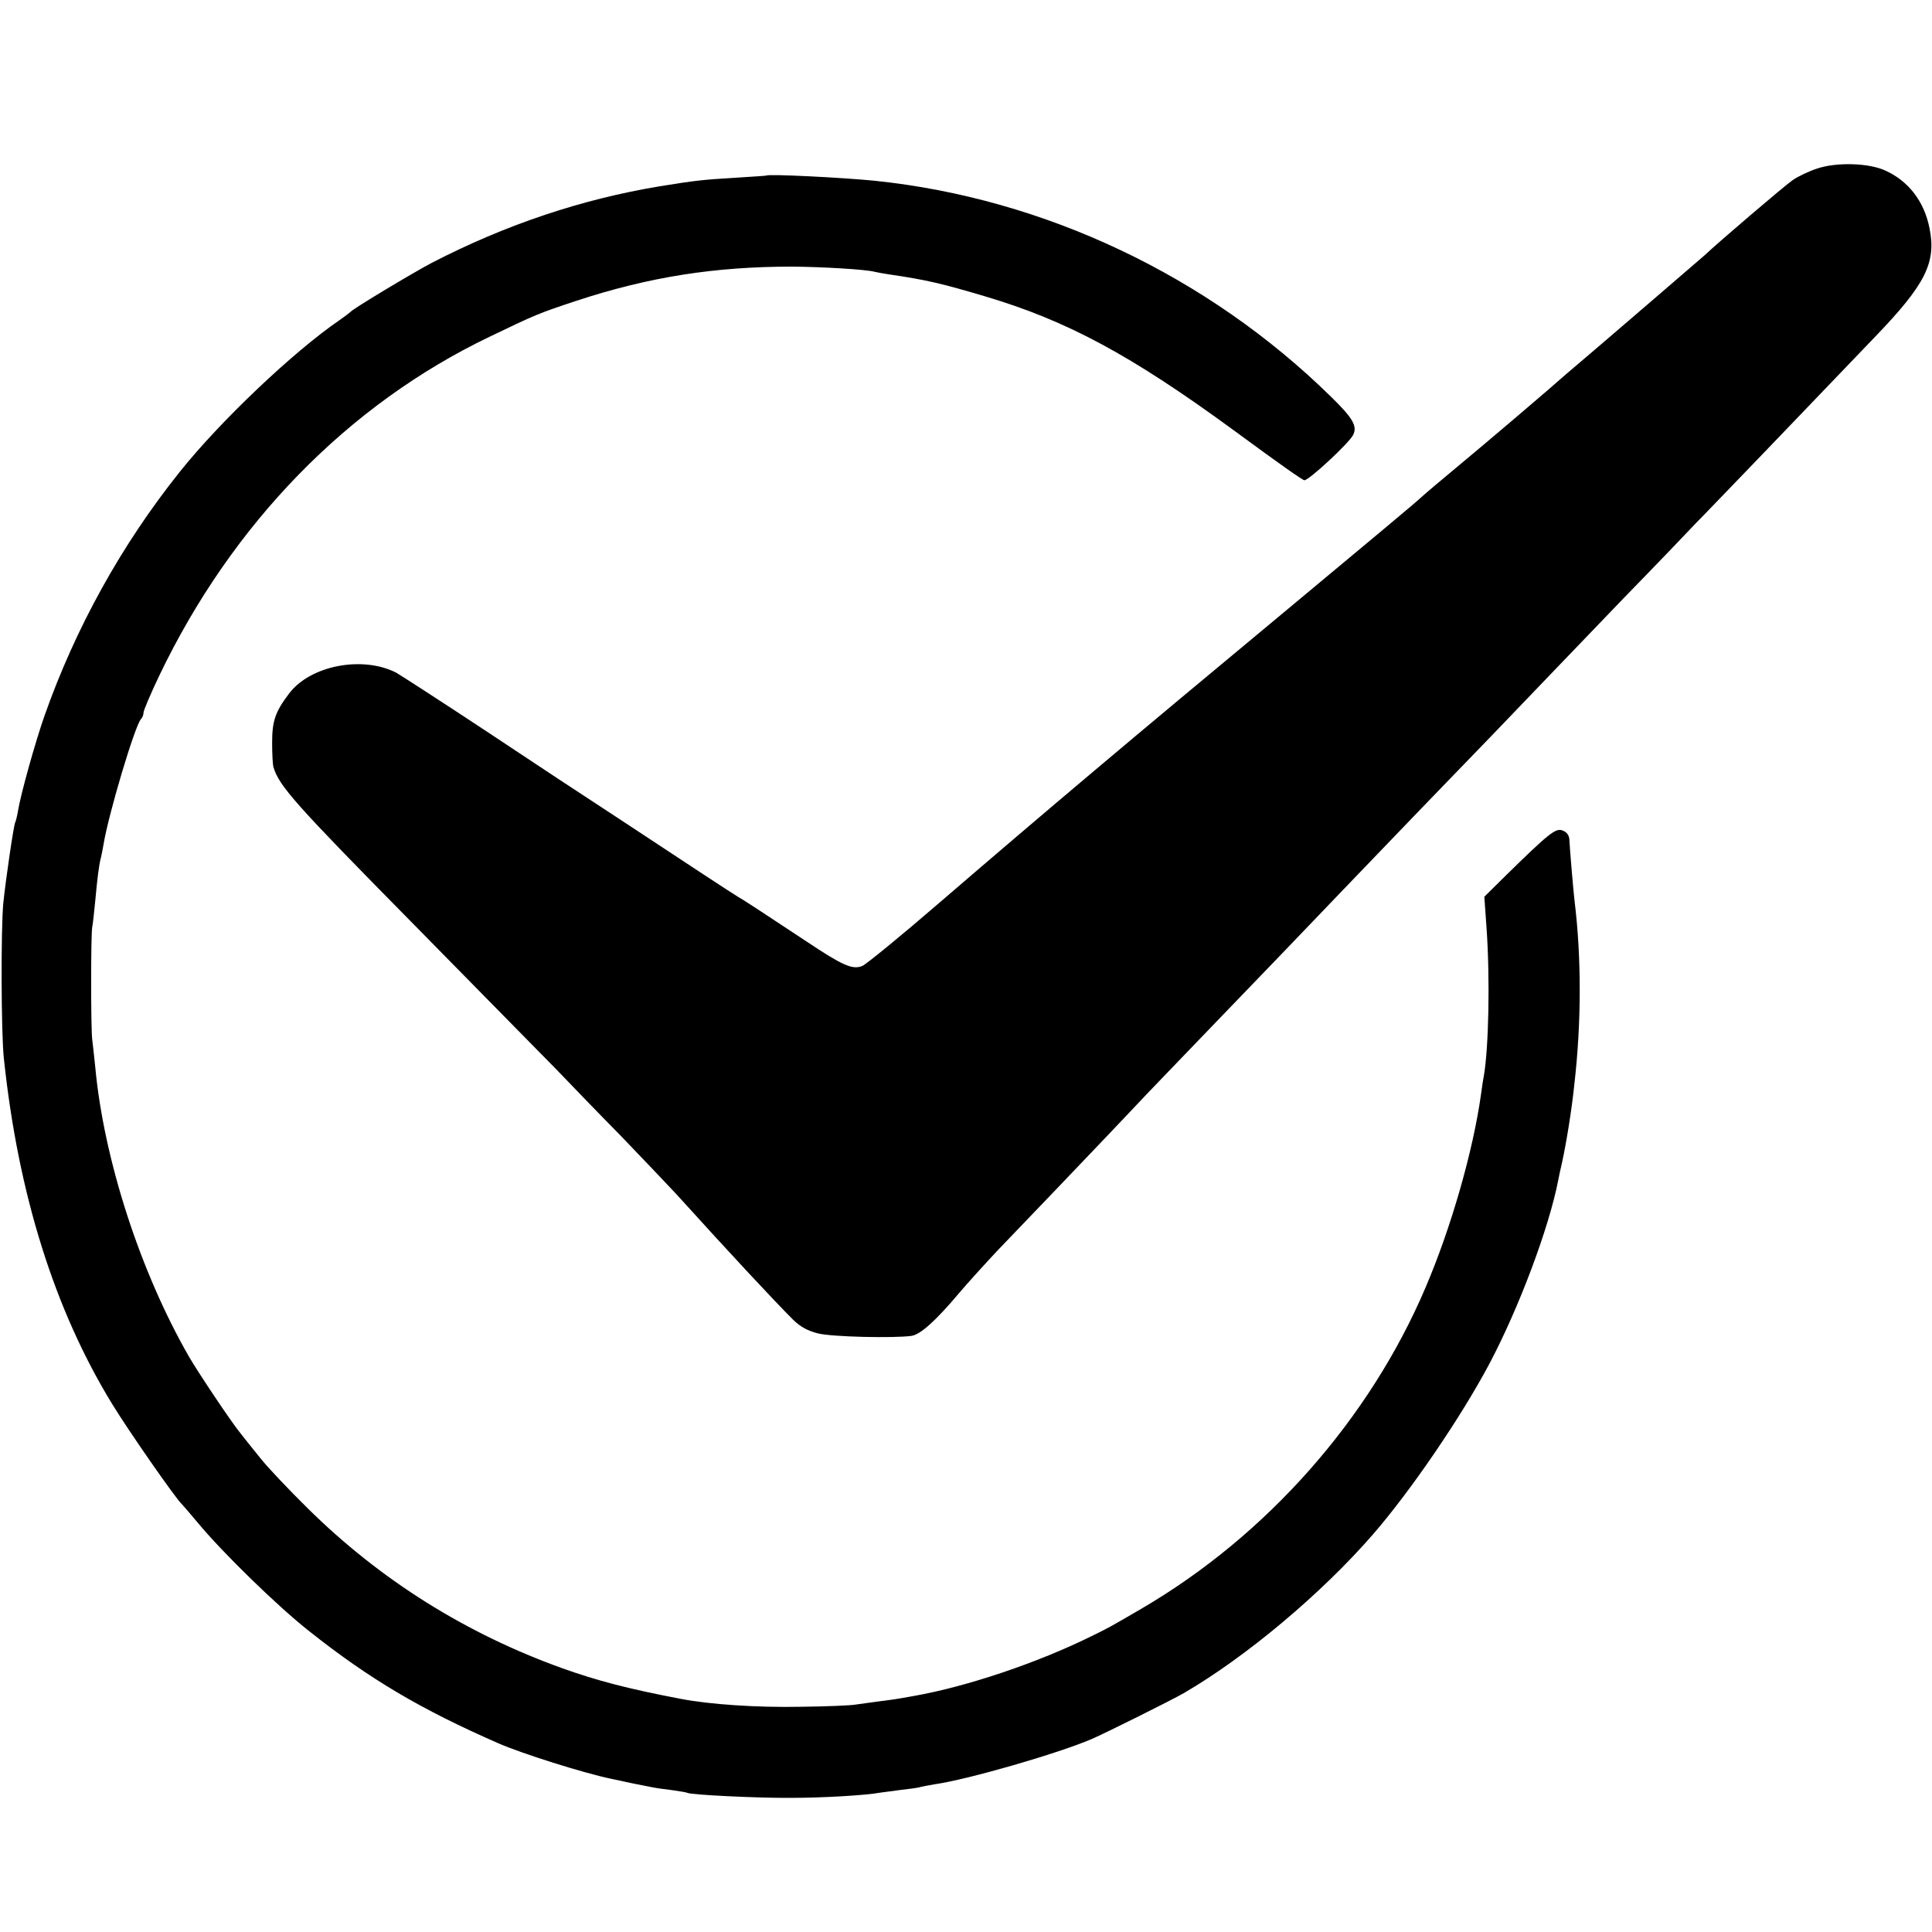 <?xml version="1.0" standalone="no"?>
<!DOCTYPE svg PUBLIC "-//W3C//DTD SVG 20010904//EN"
 "http://www.w3.org/TR/2001/REC-SVG-20010904/DTD/svg10.dtd">
<svg version="1.0" xmlns="http://www.w3.org/2000/svg"
 width="700pt" height="700pt" viewBox="0 0 700 700"
 preserveAspectRatio="xMidYMid meet">
<g transform="translate(0,700) scale(0.1,-0.1)"
fill="#000000" stroke="none">
<path d="M6583 6389 c-28 -9 -68 -28 -87 -41 -28 -19 -267 -223 -320 -273 -10
-9 -397 -342 -454 -390 -13 -11 -34 -29 -47 -40 -63 -56 -274 -236 -445 -378
-47 -39 -87 -74 -90 -77 -4 -5 -181 -153 -490 -410 -549 -456 -860 -718 -1249
-1053 -139 -120 -264 -222 -277 -227 -35 -14 -70 1 -199 87 -163 108 -238 157
-250 163 -5 3 -63 40 -128 83 -65 43 -202 133 -305 201 -103 67 -320 210 -482
318 -162 107 -309 202 -325 211 -122 62 -310 26 -387 -75 -50 -66 -62 -99 -62
-178 0 -41 2 -82 5 -90 20 -68 83 -138 499 -560 245 -249 483 -491 529 -538
46 -48 149 -155 230 -237 80 -83 170 -178 200 -210 203 -224 354 -386 424
-456 26 -26 54 -41 90 -50 49 -13 279 -18 340 -9 32 5 87 54 172 155 33 39 96
108 140 155 147 153 300 313 396 414 52 55 117 123 144 152 28 29 140 146 250
260 110 114 216 224 235 244 64 67 397 414 480 500 45 47 173 179 284 294 110
115 217 226 236 246 19 20 130 135 245 255 116 119 233 241 260 270 28 28 140
145 250 259 110 115 226 236 259 270 32 33 95 99 140 146 183 190 222 269 197
393 -19 97 -76 171 -160 209 -60 28 -179 31 -248 7z"/>
<path d="M2777 6364 c-1 -1 -51 -4 -112 -8 -119 -7 -145 -10 -275 -31 -283
-47 -558 -139 -825 -277 -65 -34 -287 -167 -295 -178 -3 -3 -21 -17 -40 -30
-168 -115 -434 -368 -579 -550 -211 -264 -378 -566 -490 -884 -32 -91 -86
-283 -96 -345 -3 -19 -8 -37 -10 -41 -5 -8 -34 -204 -43 -292 -9 -93 -8 -472
2 -563 52 -493 184 -912 393 -1253 60 -98 232 -345 252 -362 3 -3 30 -34 60
-70 88 -106 288 -301 400 -389 219 -174 405 -284 686 -407 84 -37 312 -109
410 -129 30 -7 117 -25 145 -30 14 -3 48 -8 75 -11 28 -4 53 -8 56 -10 12 -7
253 -19 374 -18 114 0 271 9 325 19 14 2 47 6 75 10 27 3 57 7 65 9 8 3 33 7
55 11 121 17 449 112 570 164 49 21 294 143 335 167 225 131 498 360 684 574
138 159 320 426 423 620 107 203 215 490 249 665 2 11 8 40 14 65 15 69 34
184 44 280 26 225 26 461 1 665 -4 32 -17 185 -19 224 -1 15 -10 27 -25 32
-24 10 -50 -11 -205 -163 l-78 -77 8 -113 c13 -185 8 -434 -10 -538 -3 -14 -7
-43 -10 -65 -29 -207 -109 -485 -201 -700 -203 -477 -576 -899 -1030 -1164
-122 -71 -113 -66 -180 -99 -194 -96 -451 -183 -645 -217 -66 -12 -75 -13
-130 -20 -30 -4 -66 -9 -80 -11 -14 -3 -104 -7 -200 -8 -155 -3 -327 8 -435
29 -189 36 -303 66 -426 110 -349 125 -661 320 -924 580 -67 66 -144 147 -171
181 -27 34 -60 74 -72 90 -33 40 -152 218 -187 278 -177 308 -309 715 -340
1051 -4 39 -9 84 -11 100 -5 41 -5 374 0 405 3 14 7 57 11 95 7 79 14 133 20
155 2 8 7 31 10 50 18 110 114 432 136 455 5 5 9 15 9 23 0 8 26 69 58 136
264 550 683 980 1196 1226 168 81 181 86 314 130 264 87 503 124 782 124 110
-1 268 -10 300 -19 8 -2 31 -6 50 -9 138 -20 195 -34 350 -80 296 -88 527
-212 900 -485 174 -128 250 -181 256 -181 17 0 159 132 176 163 17 32 1 61
-79 139 -446 438 -1038 719 -1653 783 -121 12 -385 25 -393 19z"/>
</g>
</svg>

